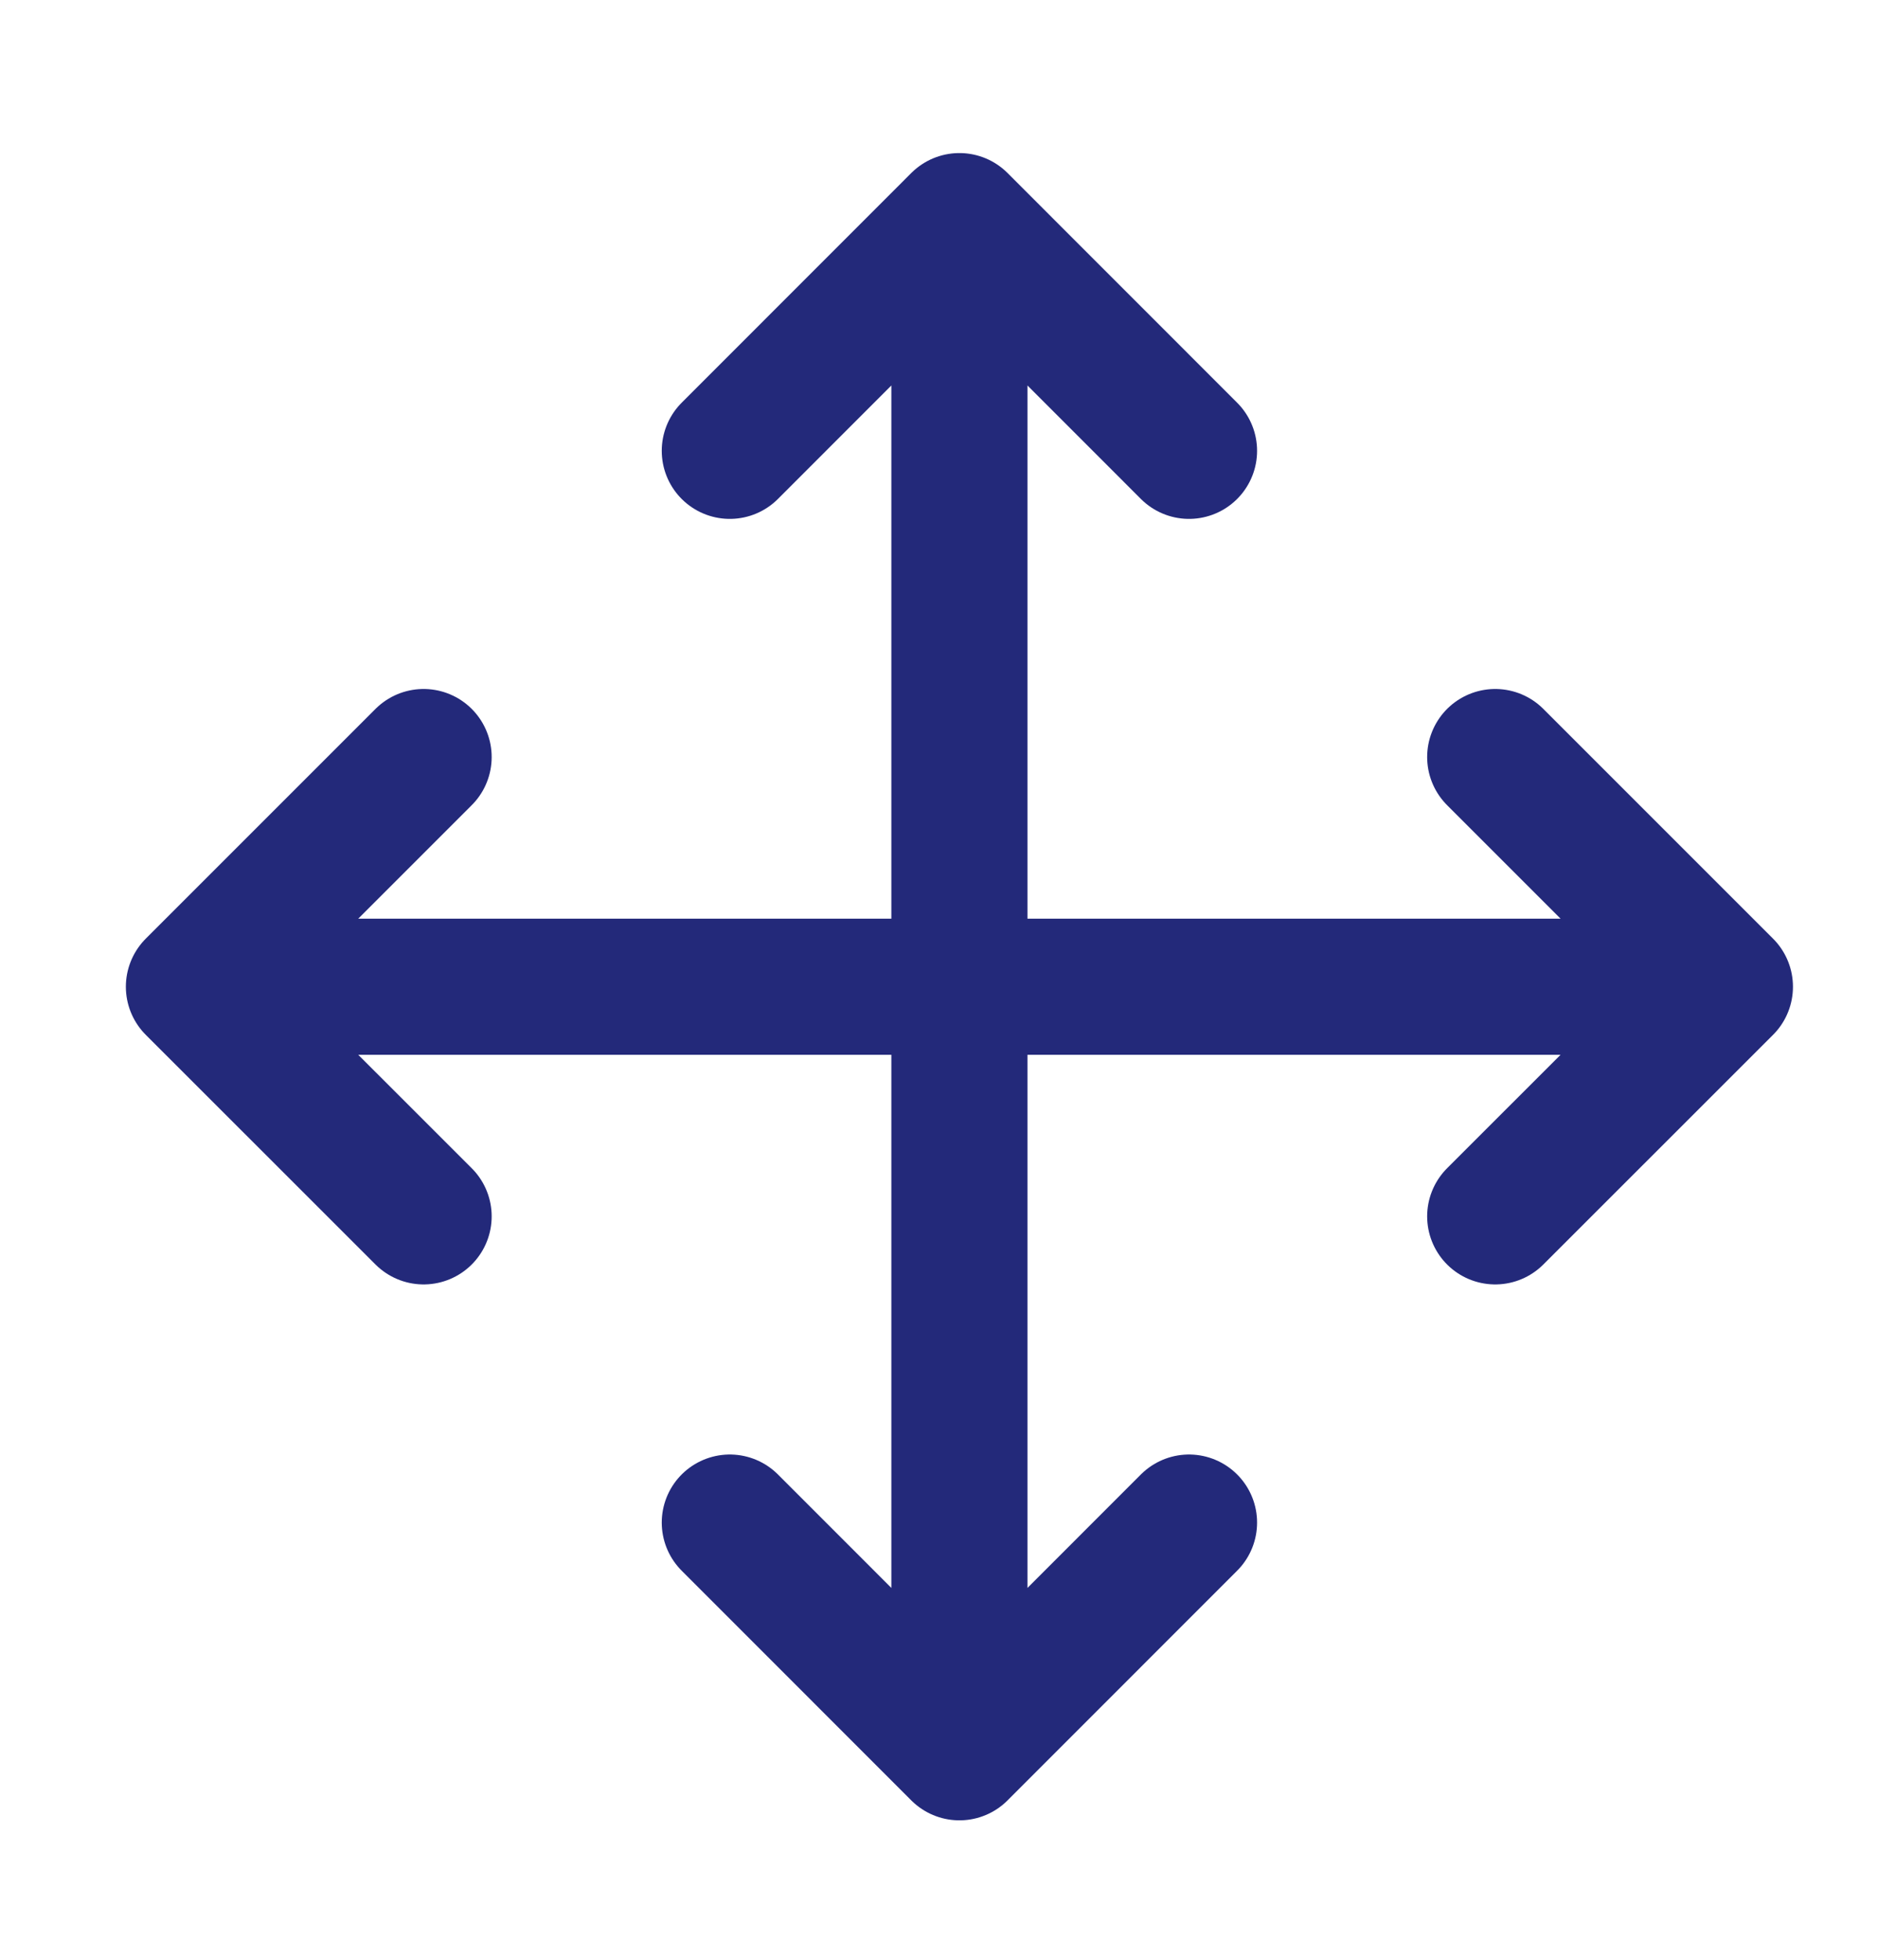 <?xml version="1.0" encoding="UTF-8"?> <svg xmlns="http://www.w3.org/2000/svg" width="23" height="24" viewBox="0 0 23 24" fill="none"><path d="M8.938 5.521L11.75 2.708M11.75 2.708L14.562 5.521M11.75 2.708V12.084M11.75 12.084V21.459M11.75 12.084H21.125M11.75 12.084H2.375M11.75 21.459L8.938 18.646M11.75 21.459L14.562 18.646M21.125 12.084L18.312 9.271M21.125 12.084L18.312 14.896M2.375 12.084L5.188 9.271M2.375 12.084L5.188 14.896" stroke="#23297A" stroke-width="1.667" stroke-linecap="round" stroke-linejoin="round"></path></svg> 